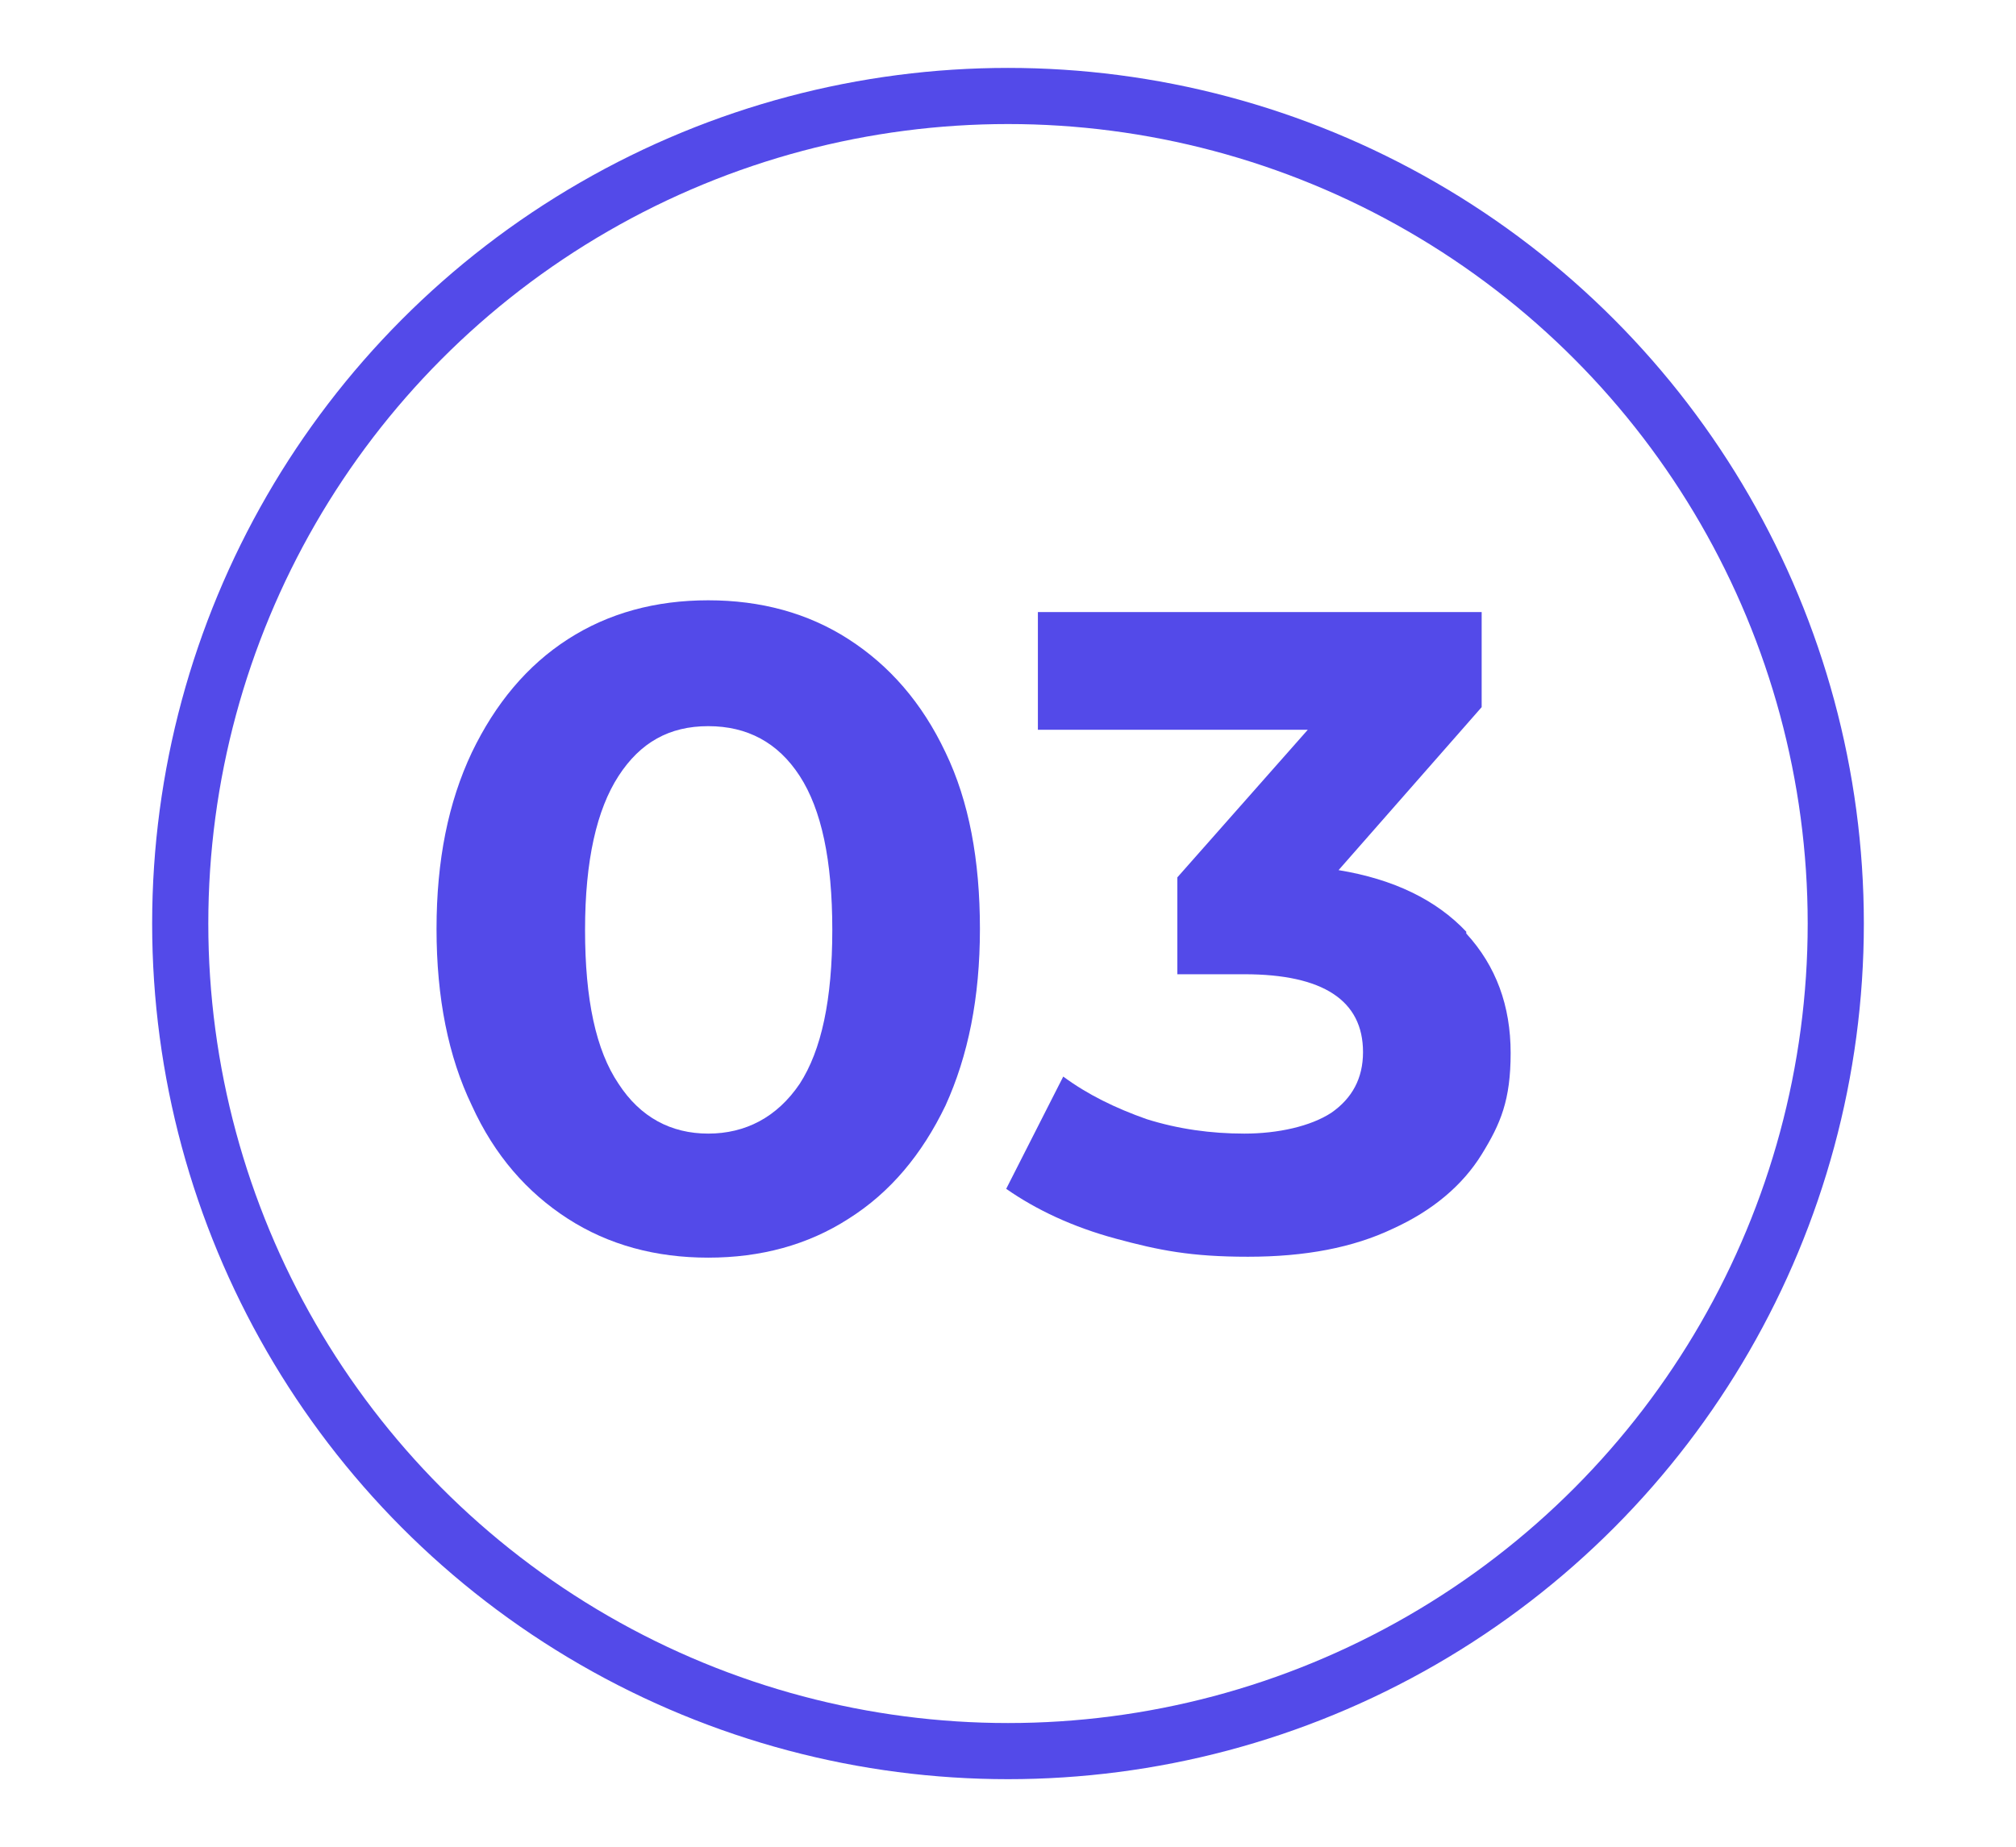 <?xml version="1.0" encoding="UTF-8"?>
<svg id="aibubble_x5F_create_x5F_an_x5F_image_x5F_with_x5F_data_x5F_sheets_x5F_that_x5F_depict_x5F_the_x5F_ear_x5F_ff7fbd21-4d8b-4dfa-8a10-723c5ede9520_x5F_0_xA0_Immagine" xmlns="http://www.w3.org/2000/svg" version="1.1" viewBox="0 0 222.6 204">
  <!-- Generator: Adobe Illustrator 29.0.0, SVG Export Plug-In . SVG Version: 2.1.0 Build 186)  -->
  <defs>
    <style>
      .st0 {
        fill: none;
        stroke: #534ae9;
        stroke-miterlimit: 10;
        stroke-width: 6.2px;
      }

      .st1 {
        fill: #534ae9;
      }
    </style>
  </defs>
  <circle class="st0" cx="111.3" cy="102" r="91.4"/>
  <g>
    <path class="st1" d="M62.7,134.6c-4.5-2.9-8.1-7-10.6-12.5-2.6-5.4-3.9-11.9-3.9-19.5s1.3-14,3.9-19.5c2.6-5.4,6.1-9.6,10.6-12.5,4.5-2.9,9.7-4.3,15.5-4.3s11,1.4,15.5,4.3c4.5,2.9,8.1,7,10.7,12.5,2.6,5.4,3.8,11.9,3.8,19.5s-1.3,14-3.8,19.5c-2.6,5.4-6.1,9.6-10.7,12.5-4.5,2.9-9.7,4.3-15.5,4.3s-11-1.4-15.5-4.3ZM88.3,119.7c2.4-3.7,3.6-9.3,3.6-17s-1.2-13.3-3.6-17c-2.4-3.7-5.8-5.5-10.1-5.5s-7.5,1.8-9.9,5.5c-2.4,3.7-3.7,9.3-3.7,17s1.2,13.3,3.7,17c2.4,3.7,5.8,5.5,9.9,5.5s7.6-1.8,10.1-5.5Z"/>
    <path class="st1" d="M161.9,103.1c3.3,3.6,4.9,8,4.9,13.2s-1.1,7.8-3.2,11.2c-2.1,3.4-5.4,6.2-9.8,8.2-4.4,2.1-9.7,3.1-16,3.1s-9.8-.7-14.6-2c-4.8-1.3-8.8-3.2-12.1-5.5l6.3-12.4c2.7,2,5.8,3.5,9.2,4.7,3.5,1.1,7.1,1.6,10.8,1.6s7.3-.8,9.6-2.3c2.3-1.6,3.5-3.8,3.5-6.7,0-5.7-4.4-8.6-13.1-8.6h-7.4v-10.7l14.4-16.3h-29.8v-13h49v10.5l-15.8,18c6.1,1,10.8,3.3,14.1,6.8Z"/>
  </g>
</svg>